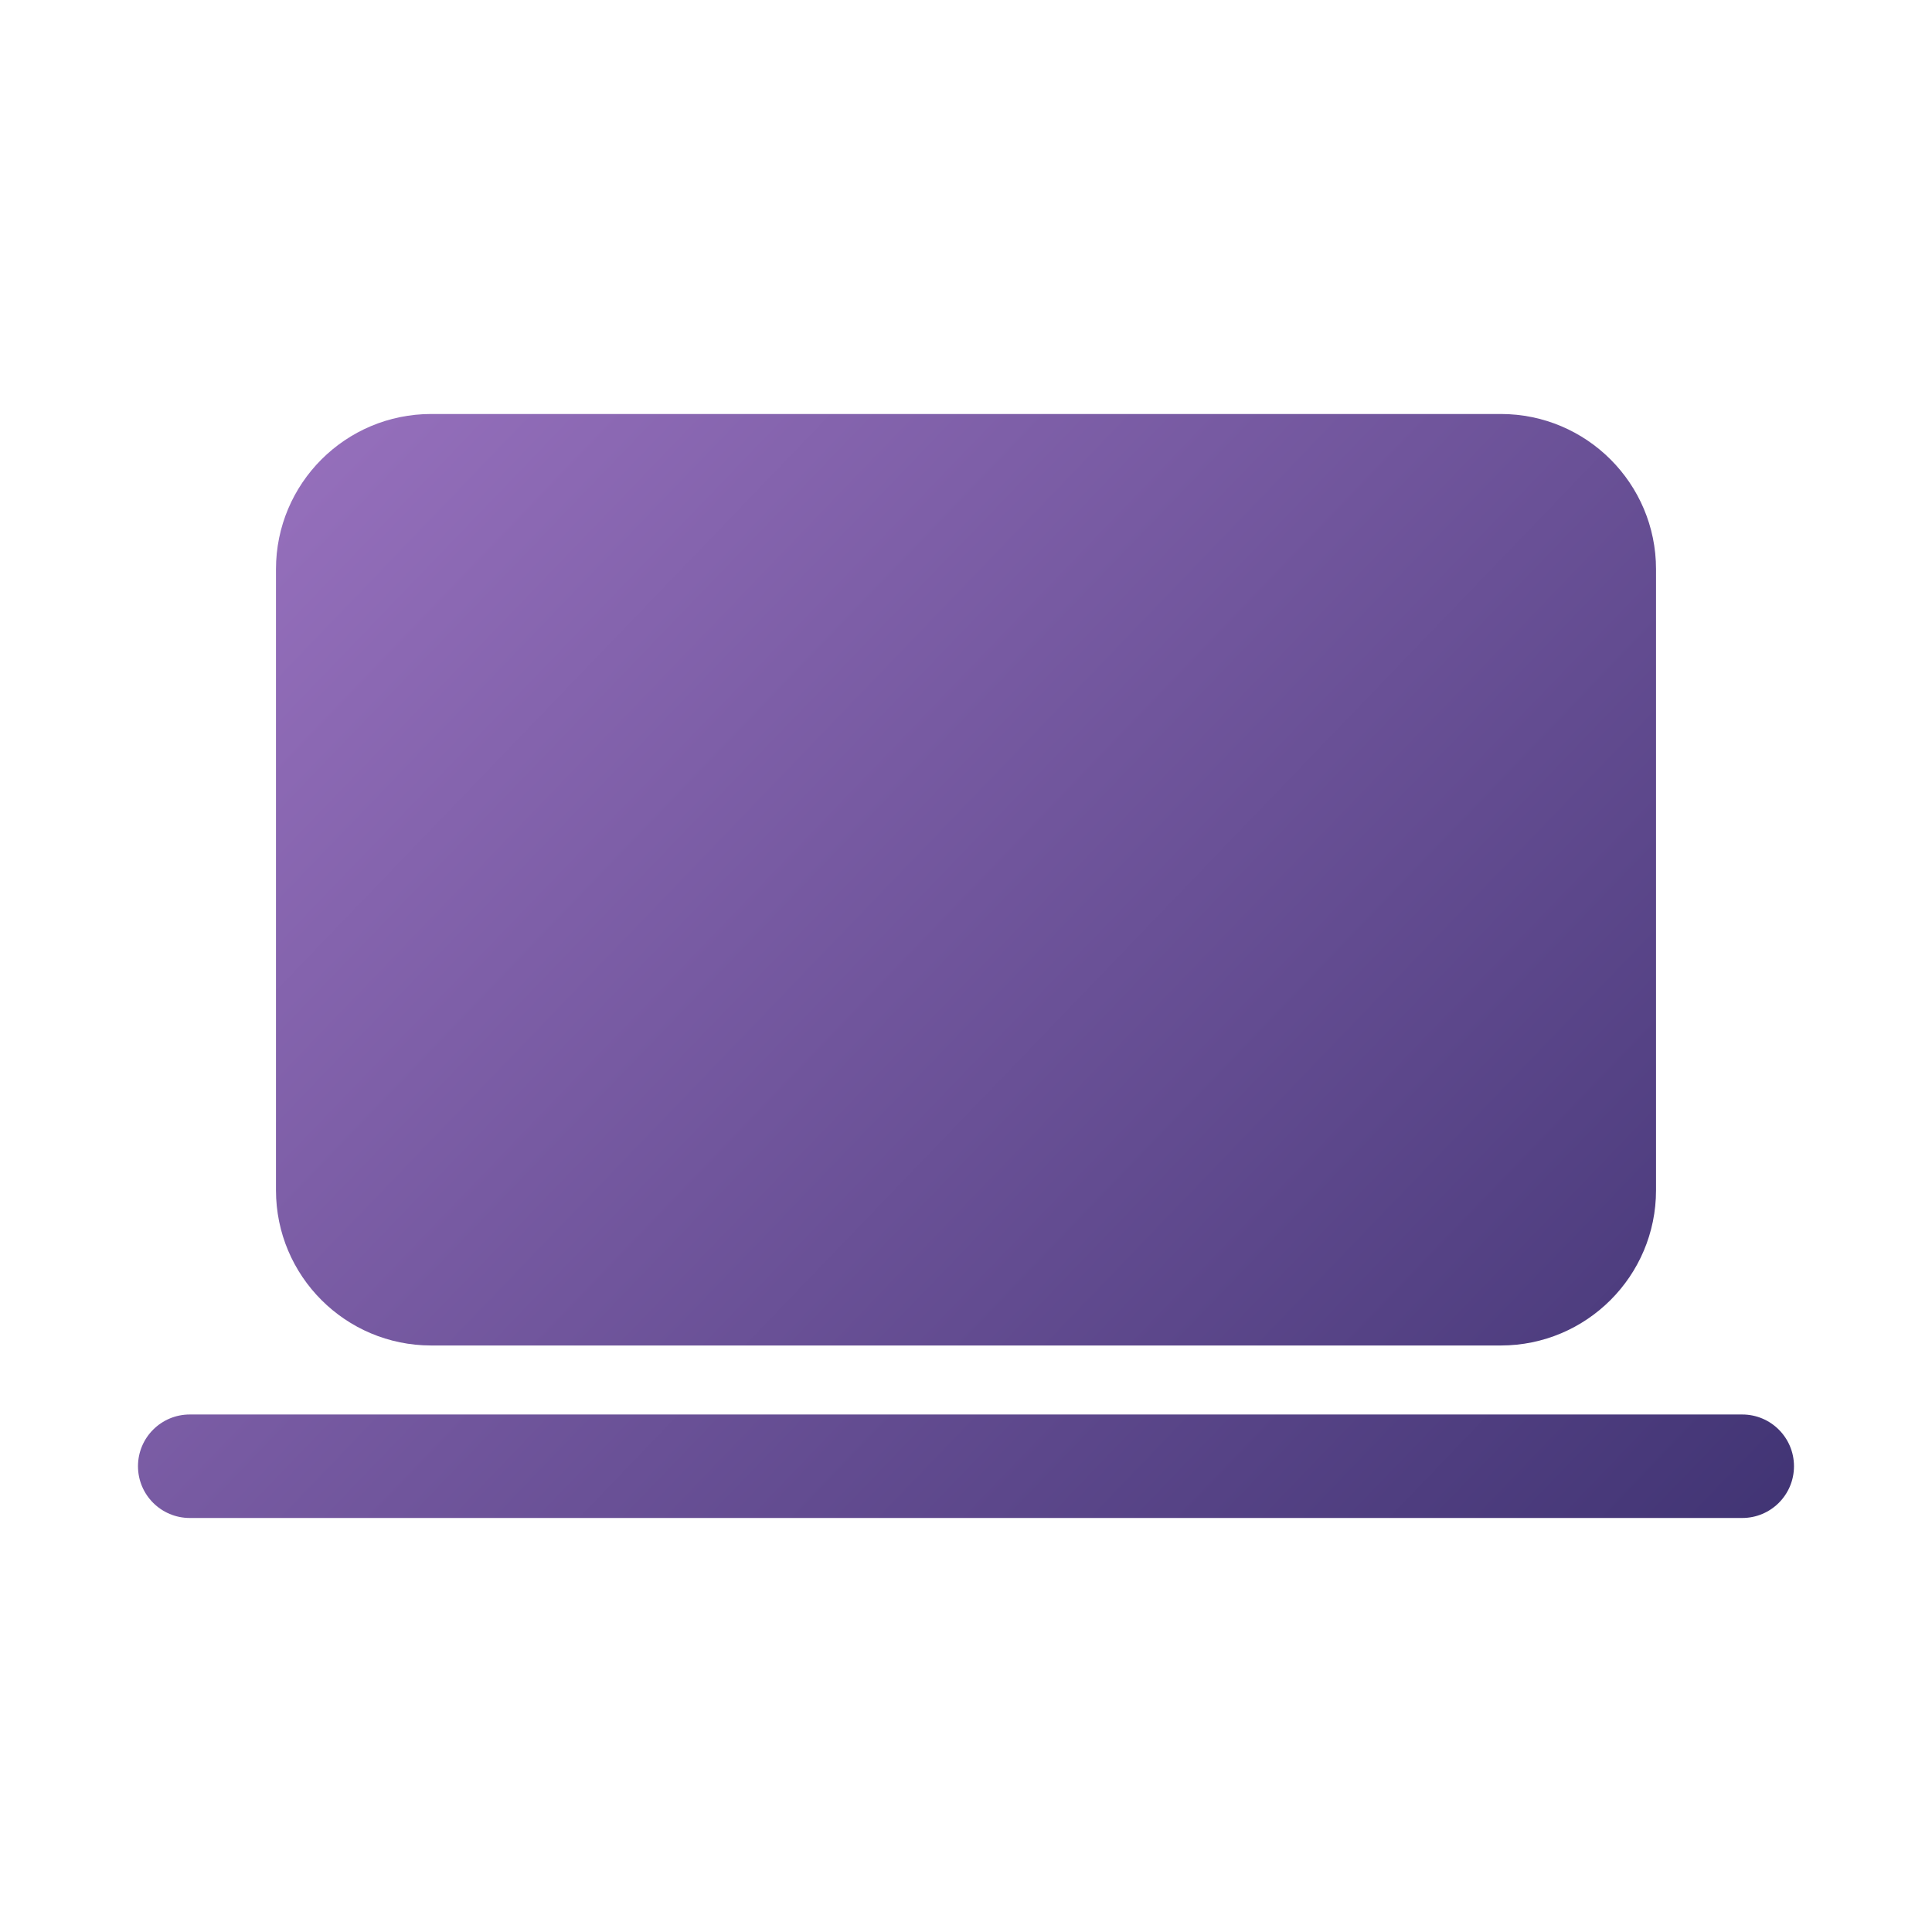 <?xml version="1.0" encoding="UTF-8"?> <svg xmlns="http://www.w3.org/2000/svg" width="64" height="64" viewBox="0 0 64 64" fill="none"><path d="M9.142 18.857C9.142 16.016 11.444 13.714 14.285 13.714H49.715C52.555 13.714 54.858 16.016 54.858 18.857V39.428C54.858 42.269 52.555 44.571 49.715 44.571H14.285C11.444 44.571 9.142 42.269 9.142 39.428V18.857ZM6.286 46.857C5.339 46.857 4.571 47.624 4.571 48.571C4.571 49.518 5.339 50.285 6.286 50.285H57.714C58.661 50.285 59.428 49.518 59.428 48.571C59.428 47.624 58.661 46.857 57.714 46.857H6.286Z" fill="url(#paint0_linear_12813_91867)"></path><defs><linearGradient id="paint0_linear_12813_91867" x1="59.428" y1="50.285" x2="3.661" y2="-3.346" gradientUnits="userSpaceOnUse"><stop stop-color="#413474"></stop><stop offset="1" stop-color="#AD80D0"></stop></linearGradient></defs></svg> 